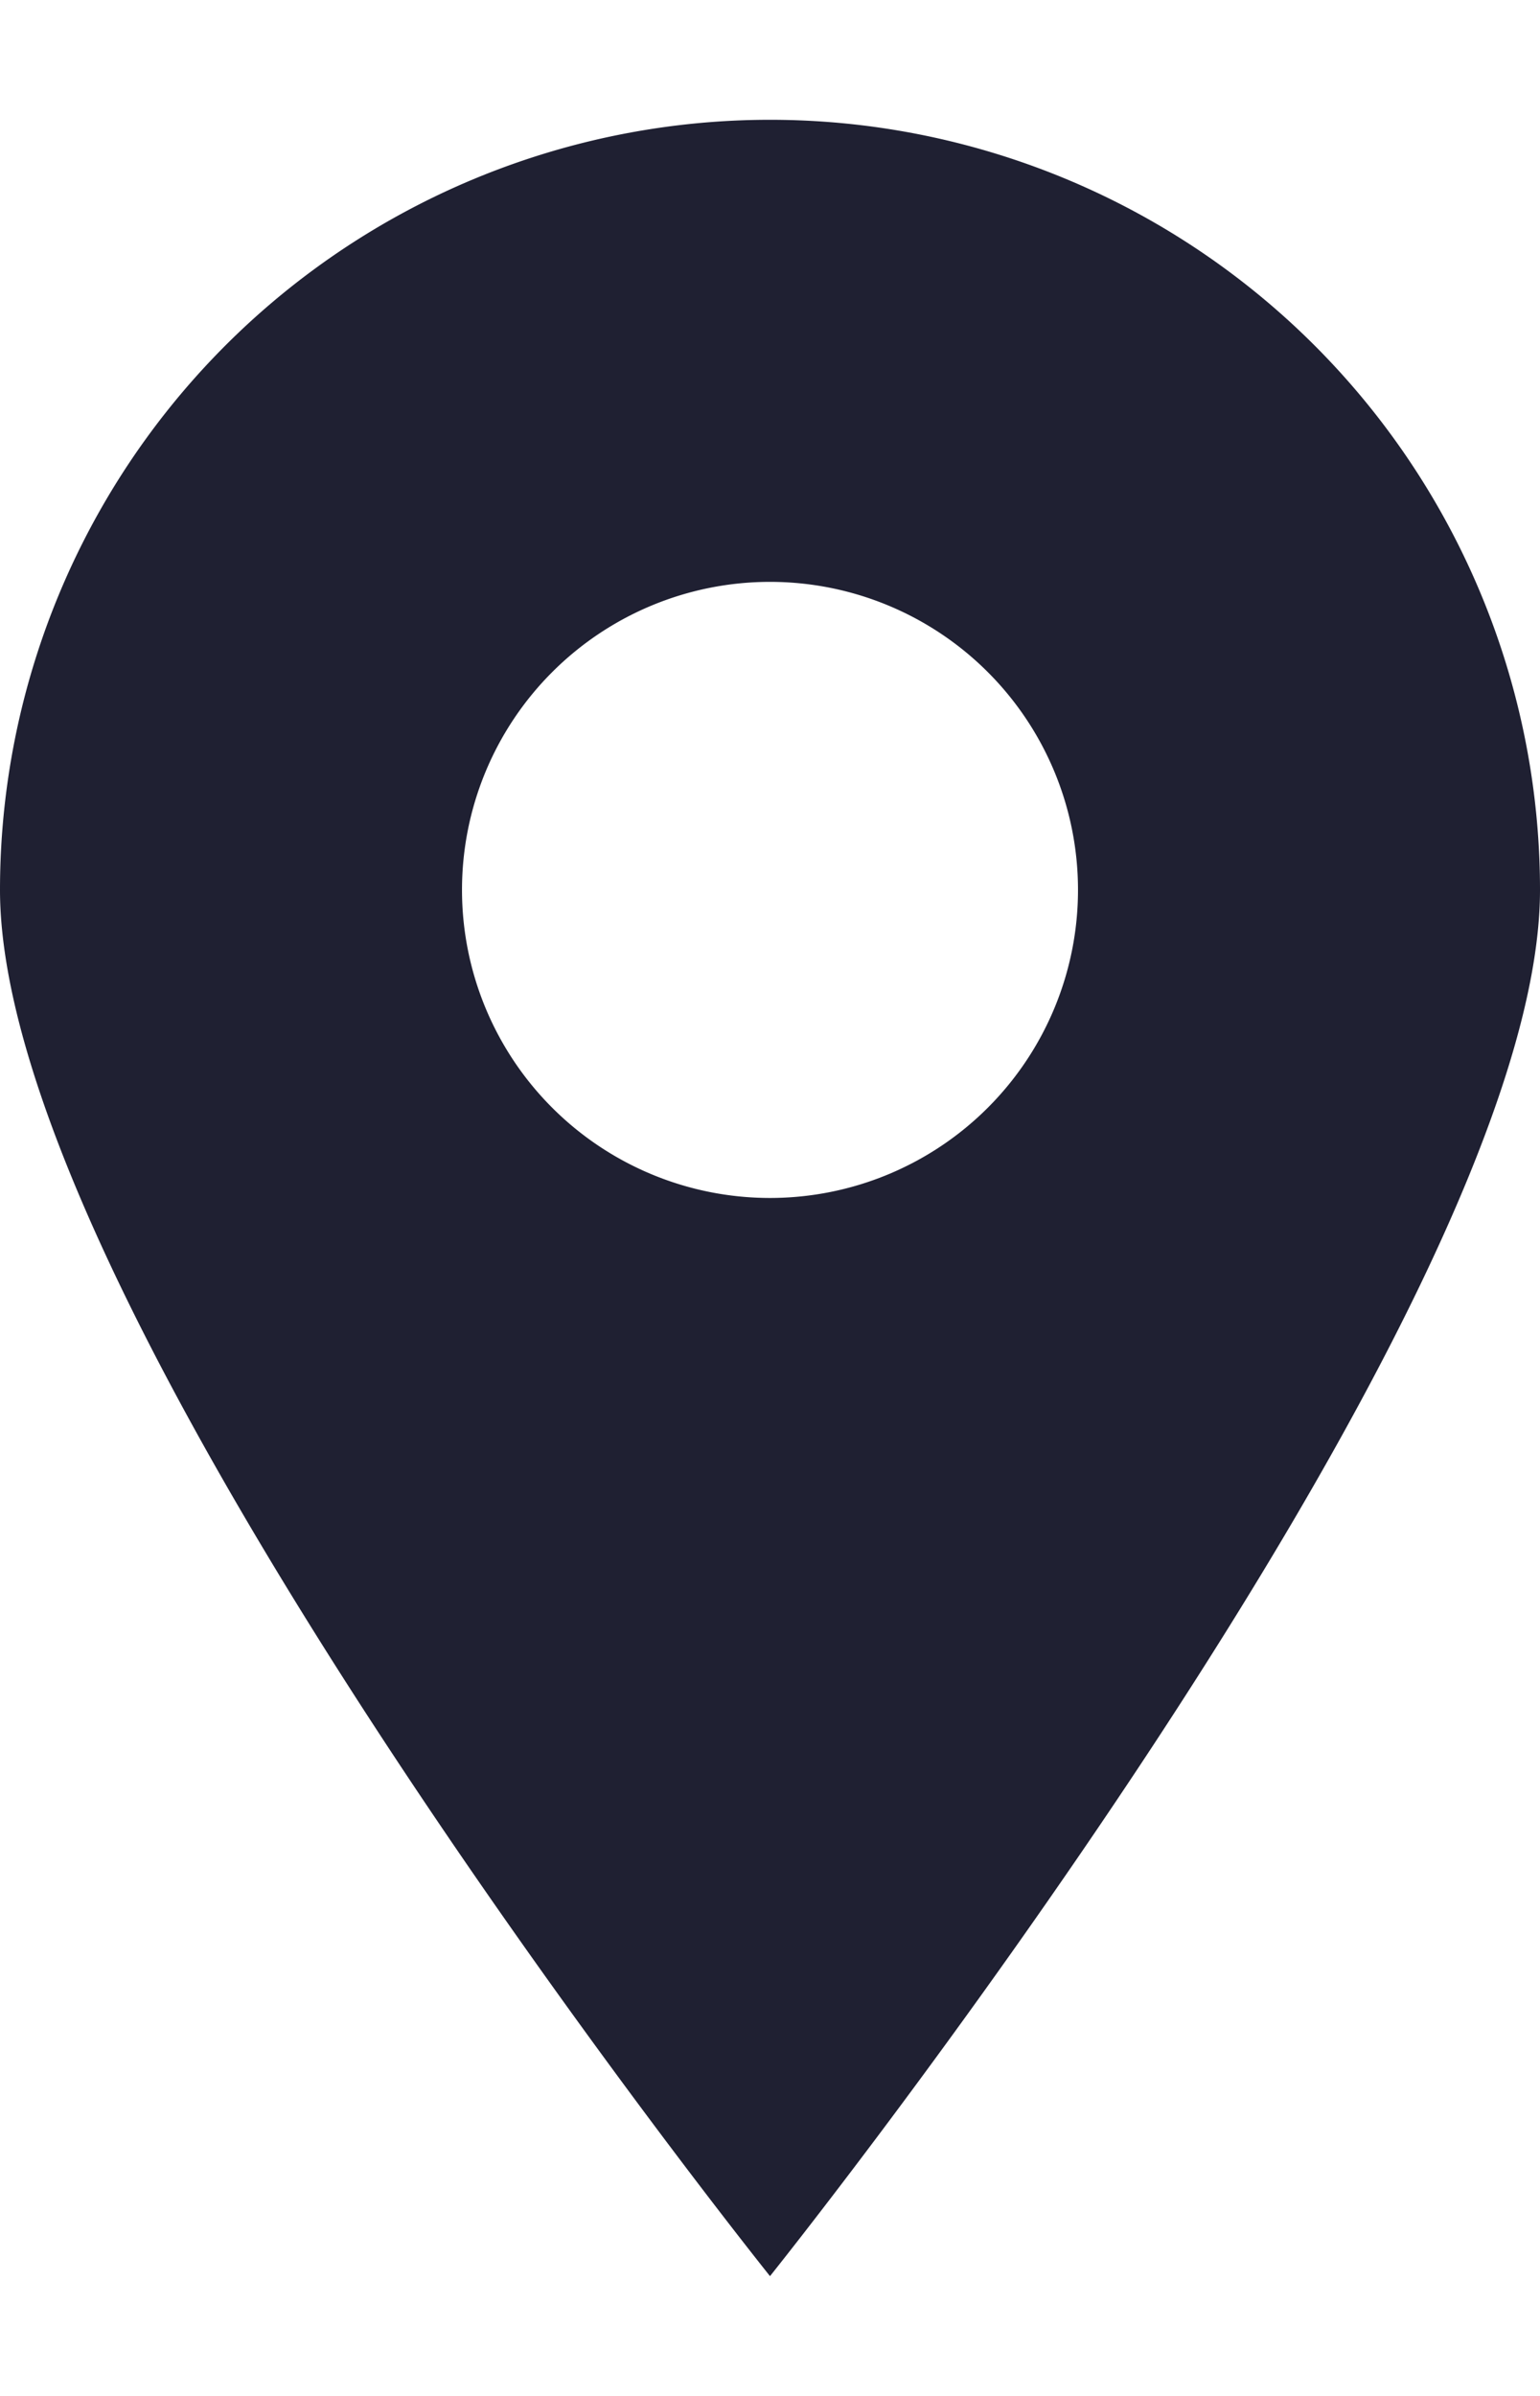 <svg width="9" height="14" viewBox="0 0 9 14" fill="none" xmlns="http://www.w3.org/2000/svg"><path fill-rule="evenodd" clip-rule="evenodd" d="M4.5 13.3S9 7.685 9 5.2a4.5 4.5 0 10-9 0c0 2.485 4.5 8.1 4.5 8.1zm0-6.3a1.8 1.8 0 100-3.6 1.8 1.8 0 000 3.6z" fill="#1F2032"/></svg>